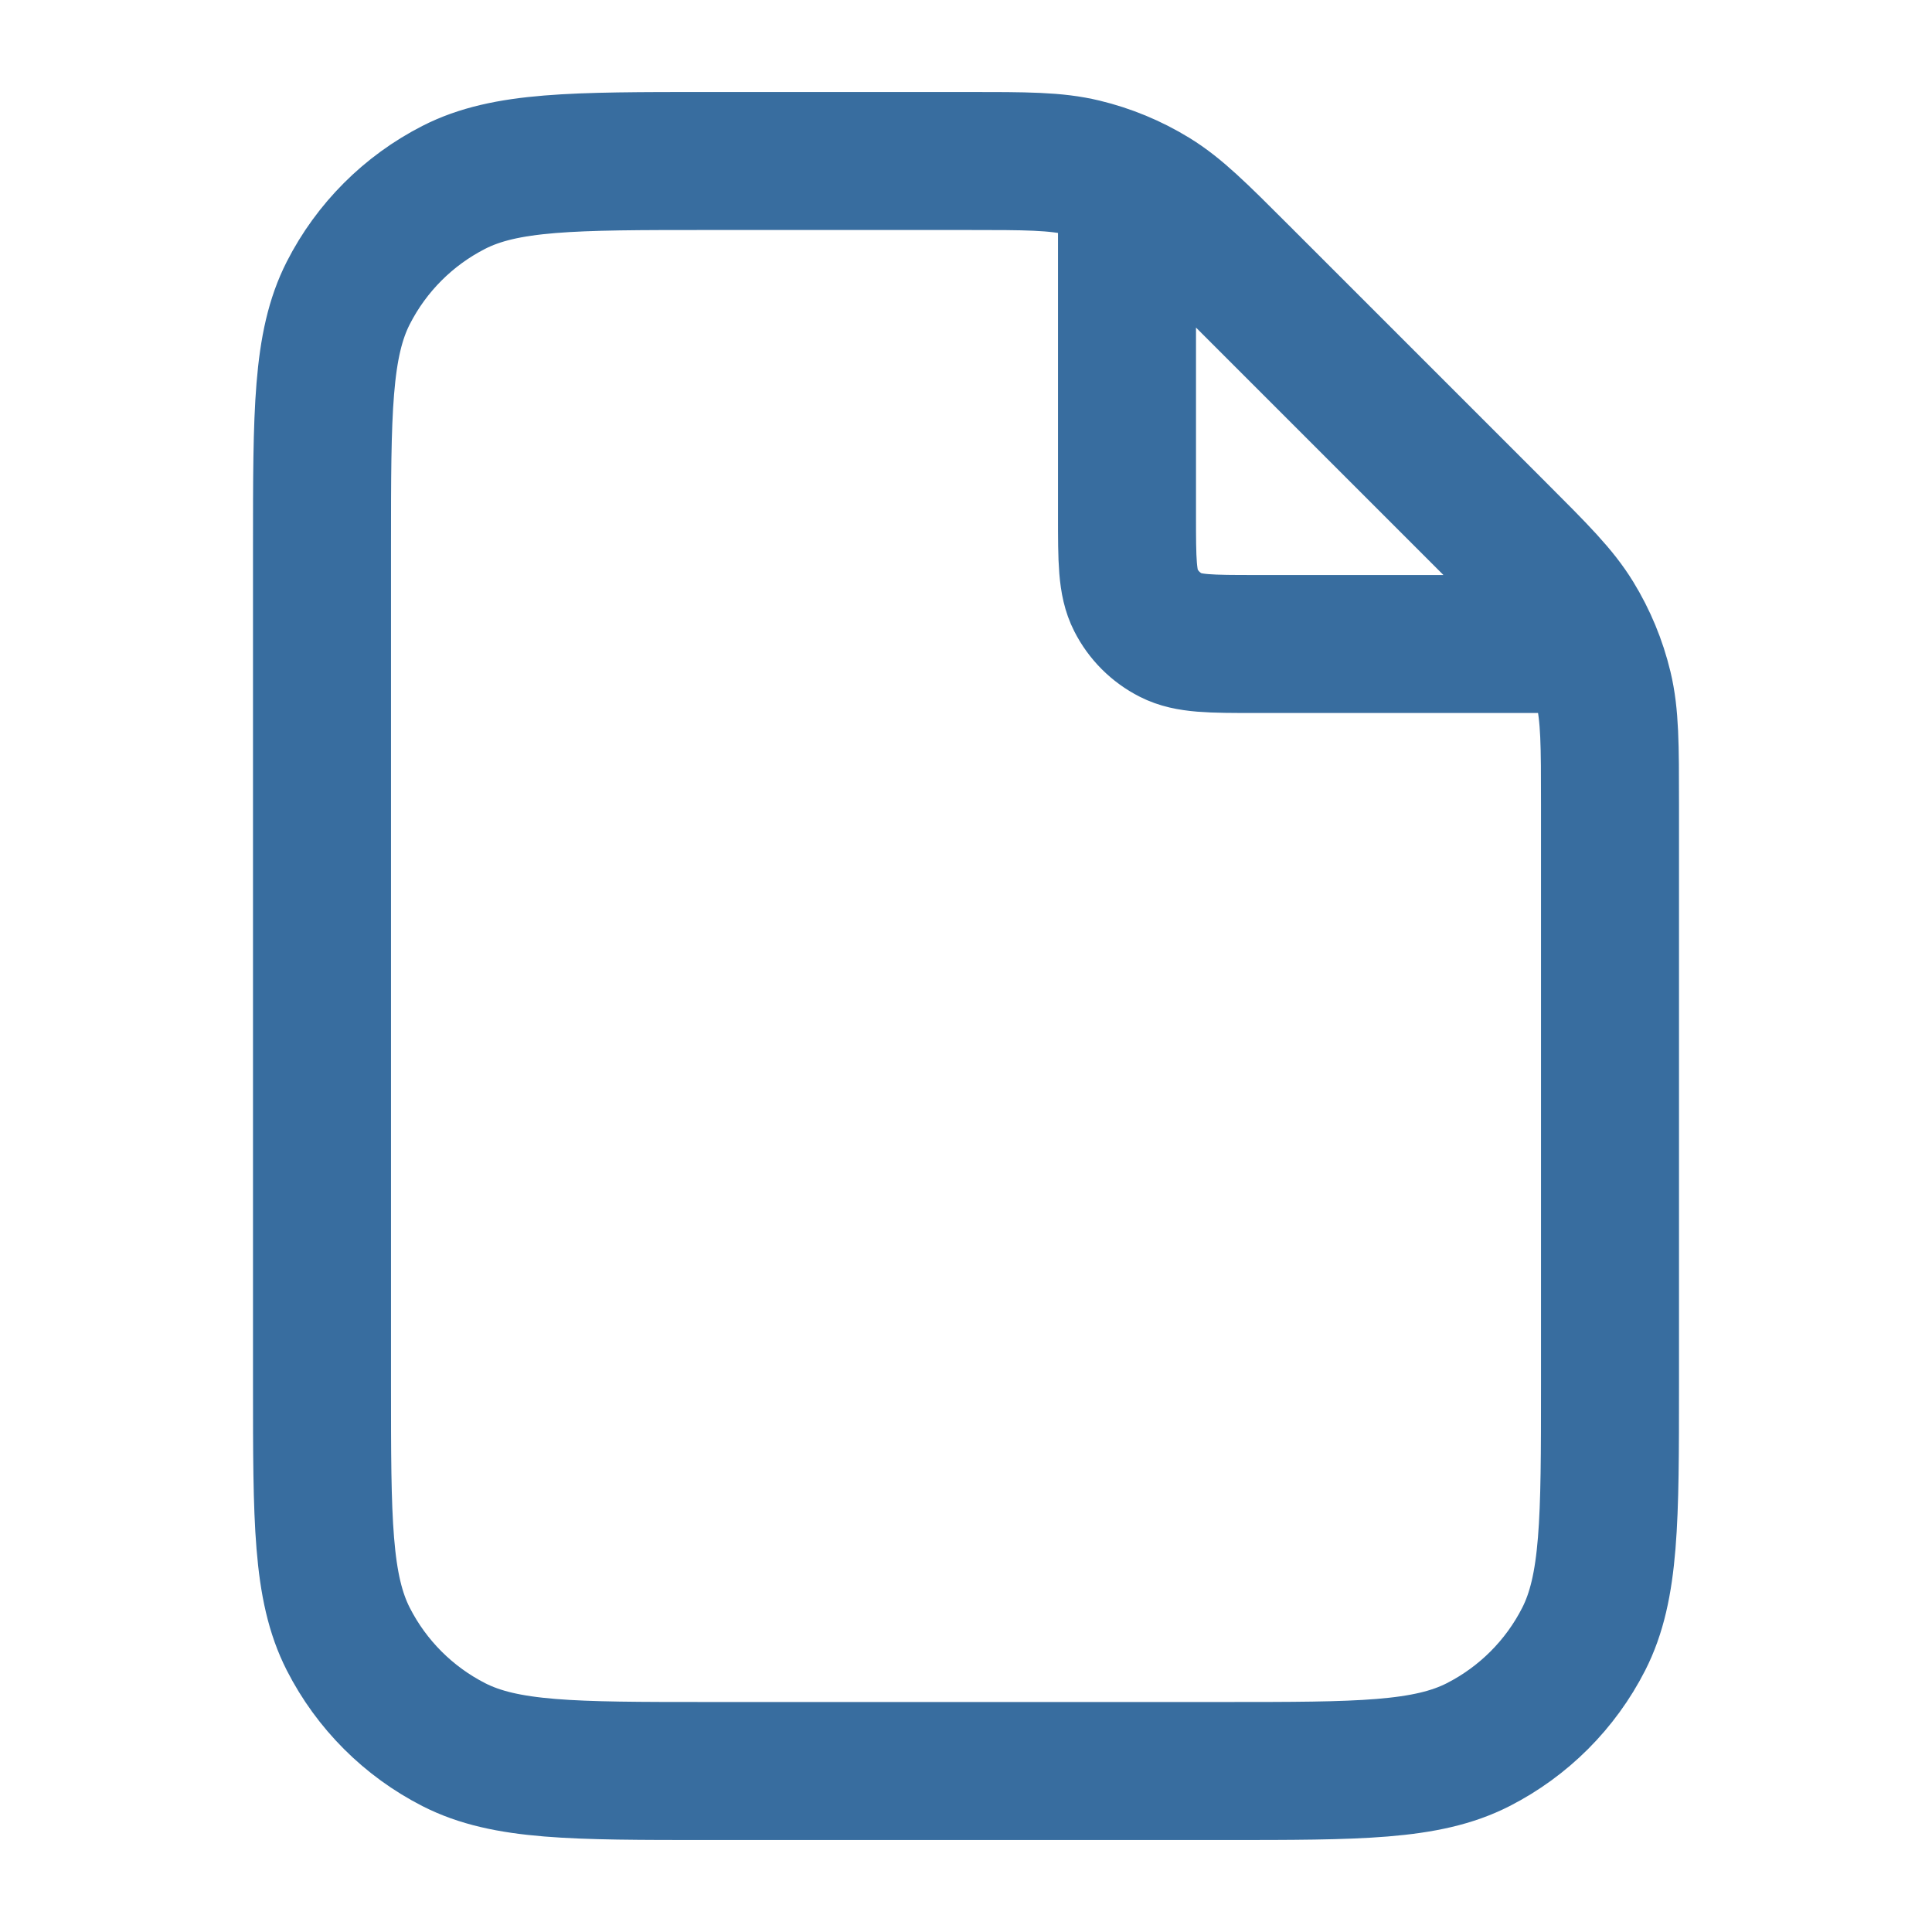 <svg width="42" height="42" viewBox="0 0 42 42" fill="none" xmlns="http://www.w3.org/2000/svg">
<path d="M24.5 3.972V11.2C24.5 12.18 24.5 12.67 24.691 13.044C24.858 13.374 25.126 13.642 25.456 13.809C25.83 14 26.32 14 27.3 14H34.528M35 17.479V30.1C35 33.04 35 34.51 34.428 35.633C33.925 36.621 33.121 37.424 32.133 37.928C31.01 38.5 29.54 38.5 26.6 38.5H15.4C12.46 38.5 10.99 38.5 9.867 37.928C8.879 37.424 8.076 36.621 7.572 35.633C7 34.51 7 33.04 7 30.1V11.9C7 8.96 7 7.49 7.572 6.367C8.076 5.379 8.879 4.576 9.867 4.072C10.99 3.5 12.46 3.5 15.4 3.5H21.021C22.305 3.5 22.947 3.5 23.551 3.645C24.087 3.774 24.599 3.986 25.069 4.274C25.598 4.598 26.052 5.052 26.96 5.96L32.54 11.54C33.448 12.448 33.902 12.902 34.226 13.431C34.514 13.901 34.726 14.413 34.855 14.949C35 15.553 35 16.195 35 17.479Z" stroke="#386D9F" stroke-width="3" stroke-linecap="round" stroke-linejoin="round"/>
</svg>

